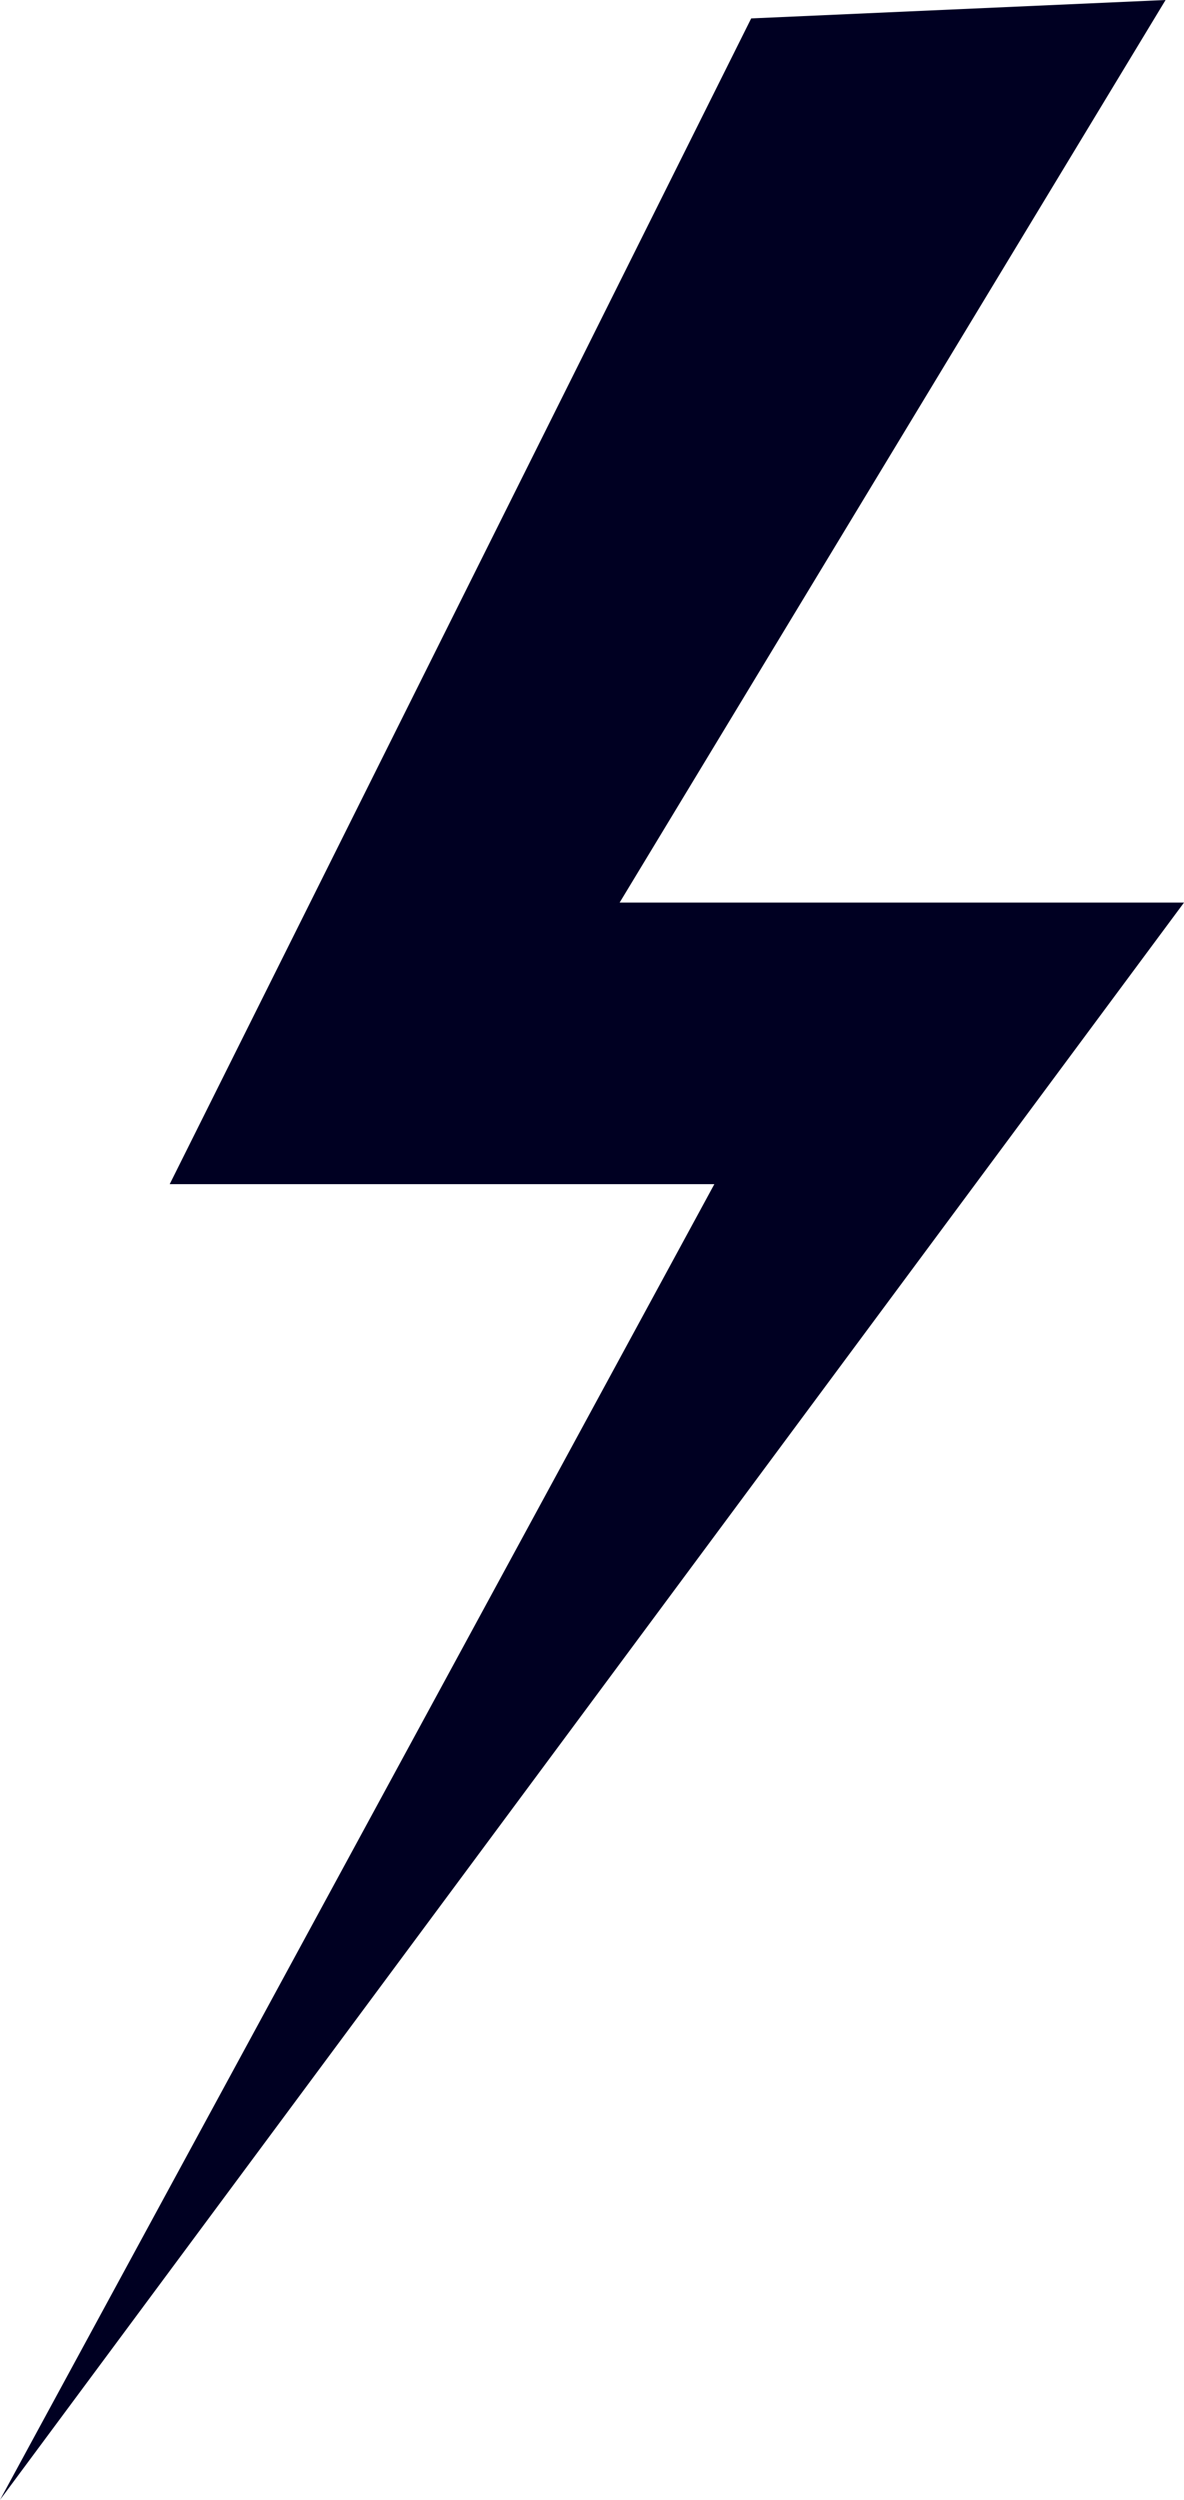 <?xml version="1.0" encoding="UTF-8"?> <svg xmlns="http://www.w3.org/2000/svg" width="9" height="19" viewBox="0 0 9 19" fill="none"> <path fill-rule="evenodd" clip-rule="evenodd" d="M8.86 0L5.71 0.14L1.29 9H5.43L0 19L9 6.86H4.71L8.86 0Z" fill="#000022"></path> </svg> 